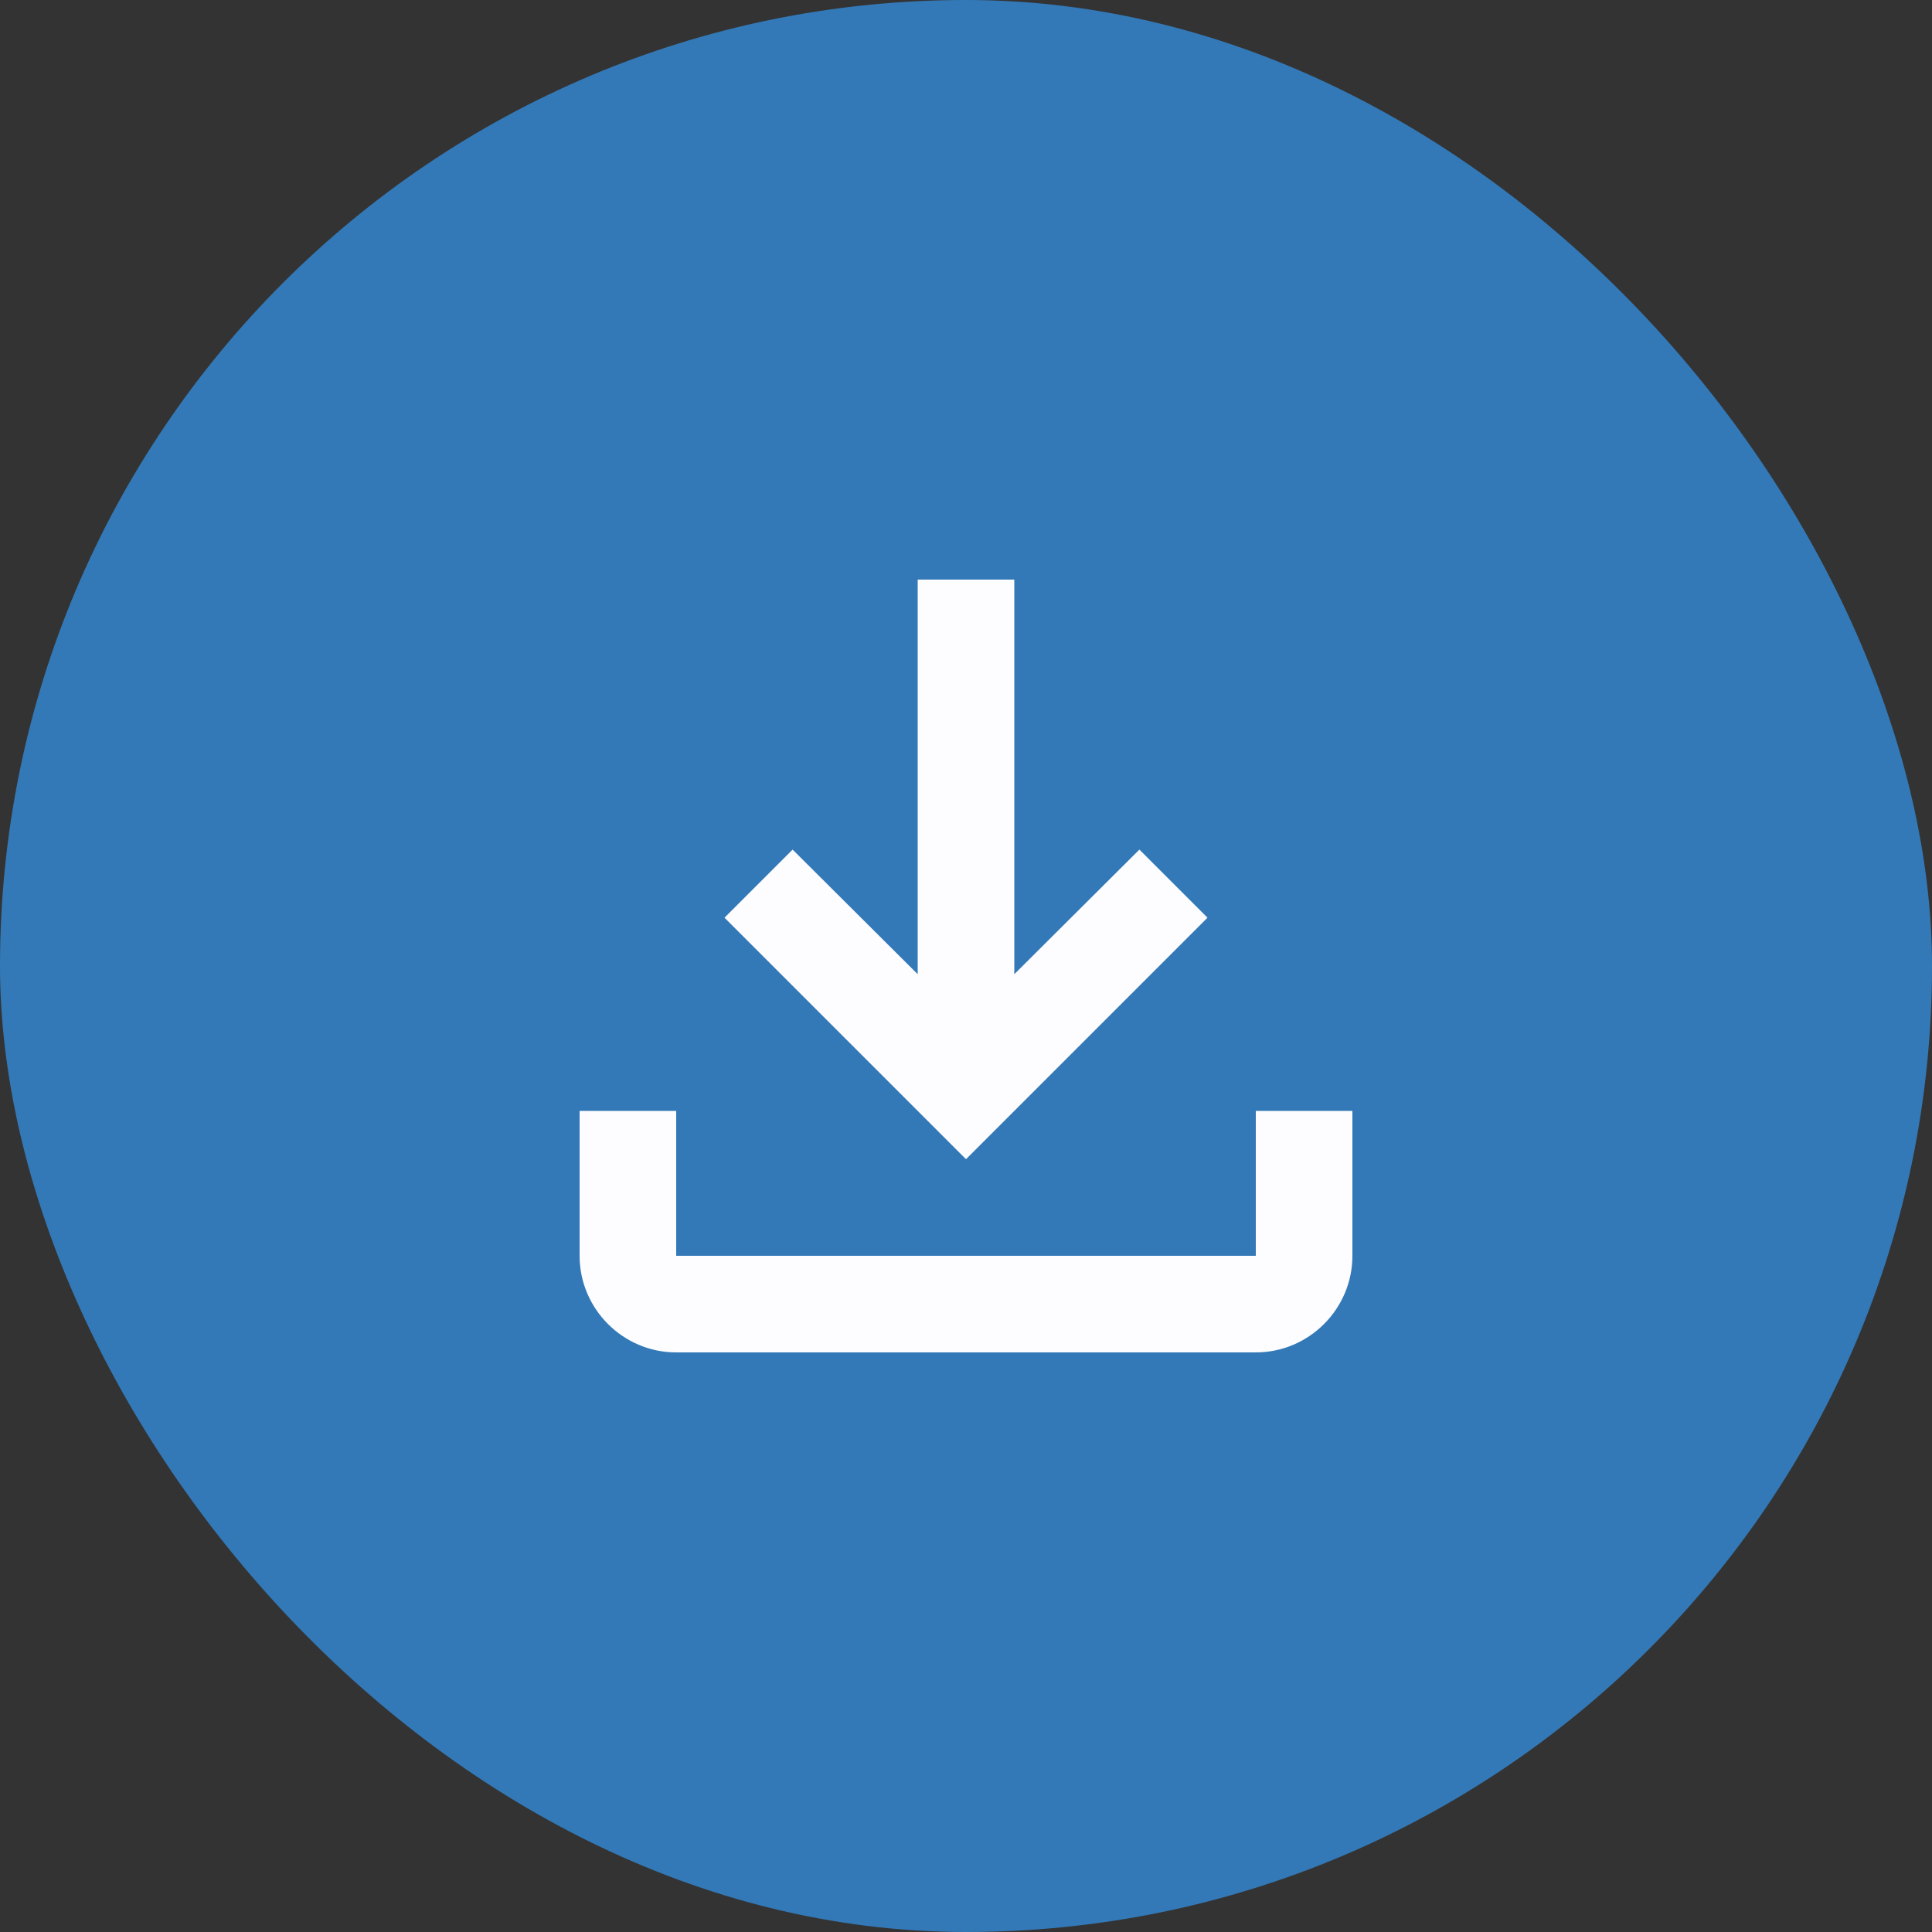 <svg width="40" height="40" viewBox="0 0 40 40" fill="none" xmlns="http://www.w3.org/2000/svg">
<rect x="0" y="0" width="40" height="40" fill="#333333" stroke="none"/>
<g clip-path="url(#clip0_61122_110839)">
<rect width="40" height="40" rx="20" fill="#3379B7"/>
<path d="M26 23V26H14V23H12V26C12 27.1 12.9 28 14 28H26C27.1 28 28 27.1 28 26V23H26ZM25 19L23.59 17.59L21 20.17V12H19V20.17L16.41 17.59L15 19L20 24L25 19Z" fill="#FDFDFF"/>
</g>
<defs>
<clipPath id="clip0_61122_110839">
<rect width="40" height="40" rx="20" fill="white"/>
</clipPath>
</defs>
</svg>
